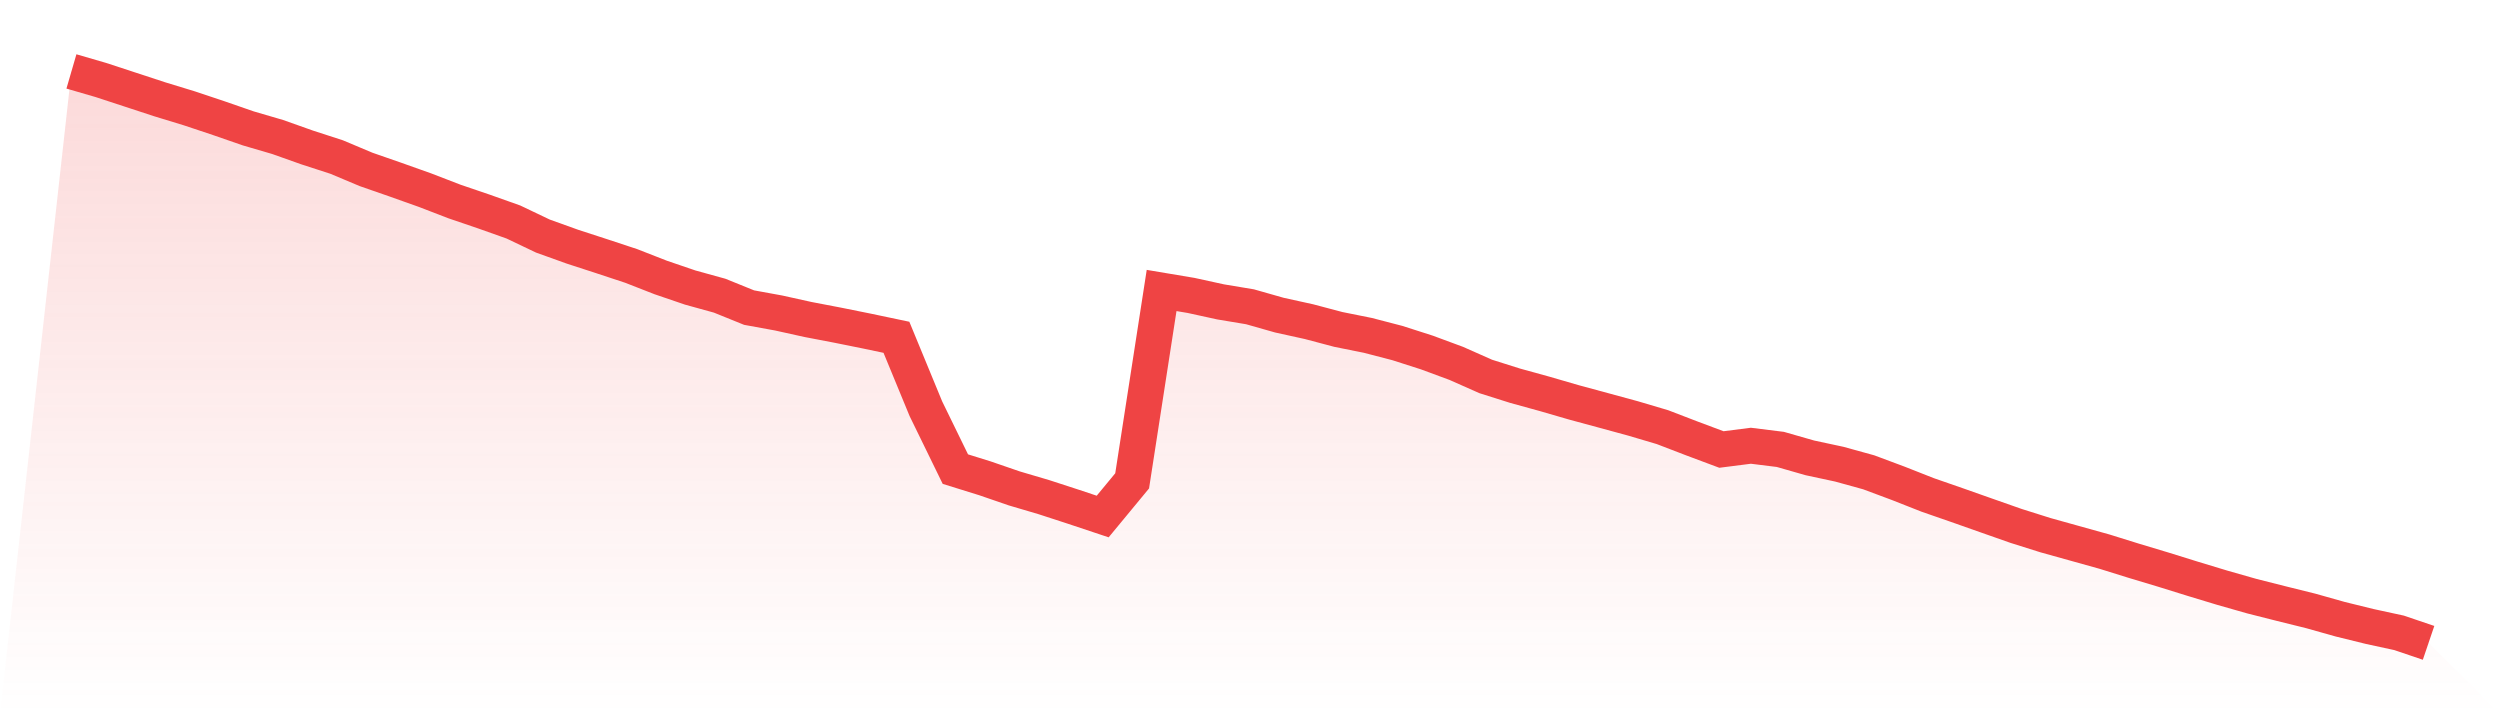 <svg viewBox="0 0 140 40" xmlns="http://www.w3.org/2000/svg">
<defs>
<linearGradient id="gradient" x1="0" x2="0" y1="0" y2="1">
<stop offset="0%" stop-color="#ef4444" stop-opacity="0.2"/>
<stop offset="100%" stop-color="#ef4444" stop-opacity="0"/>
</linearGradient>
</defs>
<path d="M4,4 L4,4 L5.65,4.48 L7.3,5.021 L8.95,5.562 L10.6,6.066 L12.25,6.617 L13.9,7.189 L15.55,7.672 L17.2,8.258 L18.85,8.793 L20.5,9.487 L22.15,10.061 L23.8,10.648 L25.45,11.284 L27.1,11.846 L28.75,12.432 L30.4,13.219 L32.05,13.812 L33.7,14.349 L35.35,14.894 L37,15.539 L38.65,16.102 L40.3,16.558 L41.95,17.226 L43.6,17.527 L45.25,17.892 L46.9,18.208 L48.55,18.541 L50.2,18.888 L51.85,22.89 L53.5,26.27 L55.15,26.783 L56.8,27.351 L58.45,27.838 L60.1,28.375 L61.75,28.925 L63.4,26.928 L65.05,16.267 L66.7,16.544 L68.35,16.905 L70,17.18 L71.65,17.649 L73.3,18.012 L74.95,18.449 L76.6,18.781 L78.25,19.21 L79.9,19.739 L81.55,20.349 L83.2,21.081 L84.85,21.602 L86.5,22.057 L88.15,22.536 L89.8,22.983 L91.45,23.432 L93.1,23.921 L94.75,24.555 L96.4,25.172 L98.05,24.962 L99.7,25.167 L101.35,25.64 L103,25.994 L104.65,26.45 L106.3,27.066 L107.95,27.716 L109.6,28.289 L111.25,28.871 L112.9,29.451 L114.55,29.971 L116.2,30.431 L117.85,30.891 L119.5,31.405 L121.15,31.901 L122.8,32.414 L124.45,32.914 L126.1,33.384 L127.75,33.802 L129.4,34.211 L131.05,34.676 L132.7,35.082 L134.35,35.44 L136,36 L140,40 L0,40 z" fill="url(#gradient)"/>
<path d="M4,4 L4,4 L5.65,4.48 L7.3,5.021 L8.95,5.562 L10.6,6.066 L12.25,6.617 L13.9,7.189 L15.55,7.672 L17.2,8.258 L18.85,8.793 L20.5,9.487 L22.15,10.061 L23.8,10.648 L25.45,11.284 L27.1,11.846 L28.75,12.432 L30.4,13.219 L32.05,13.812 L33.7,14.349 L35.35,14.894 L37,15.539 L38.65,16.102 L40.3,16.558 L41.95,17.226 L43.6,17.527 L45.25,17.892 L46.9,18.208 L48.55,18.541 L50.2,18.888 L51.85,22.89 L53.5,26.27 L55.15,26.783 L56.8,27.351 L58.45,27.838 L60.1,28.375 L61.75,28.925 L63.4,26.928 L65.05,16.267 L66.7,16.544 L68.35,16.905 L70,17.18 L71.65,17.649 L73.3,18.012 L74.95,18.449 L76.6,18.781 L78.25,19.21 L79.9,19.739 L81.55,20.349 L83.2,21.081 L84.85,21.602 L86.5,22.057 L88.15,22.536 L89.8,22.983 L91.45,23.432 L93.1,23.921 L94.75,24.555 L96.4,25.172 L98.05,24.962 L99.7,25.167 L101.35,25.64 L103,25.994 L104.65,26.45 L106.3,27.066 L107.95,27.716 L109.6,28.289 L111.25,28.871 L112.9,29.451 L114.55,29.971 L116.2,30.431 L117.85,30.891 L119.5,31.405 L121.15,31.901 L122.8,32.414 L124.45,32.914 L126.1,33.384 L127.75,33.802 L129.4,34.211 L131.05,34.676 L132.7,35.082 L134.35,35.44 L136,36" fill="none" stroke="#ef4444" stroke-width="2"/>
</svg>
